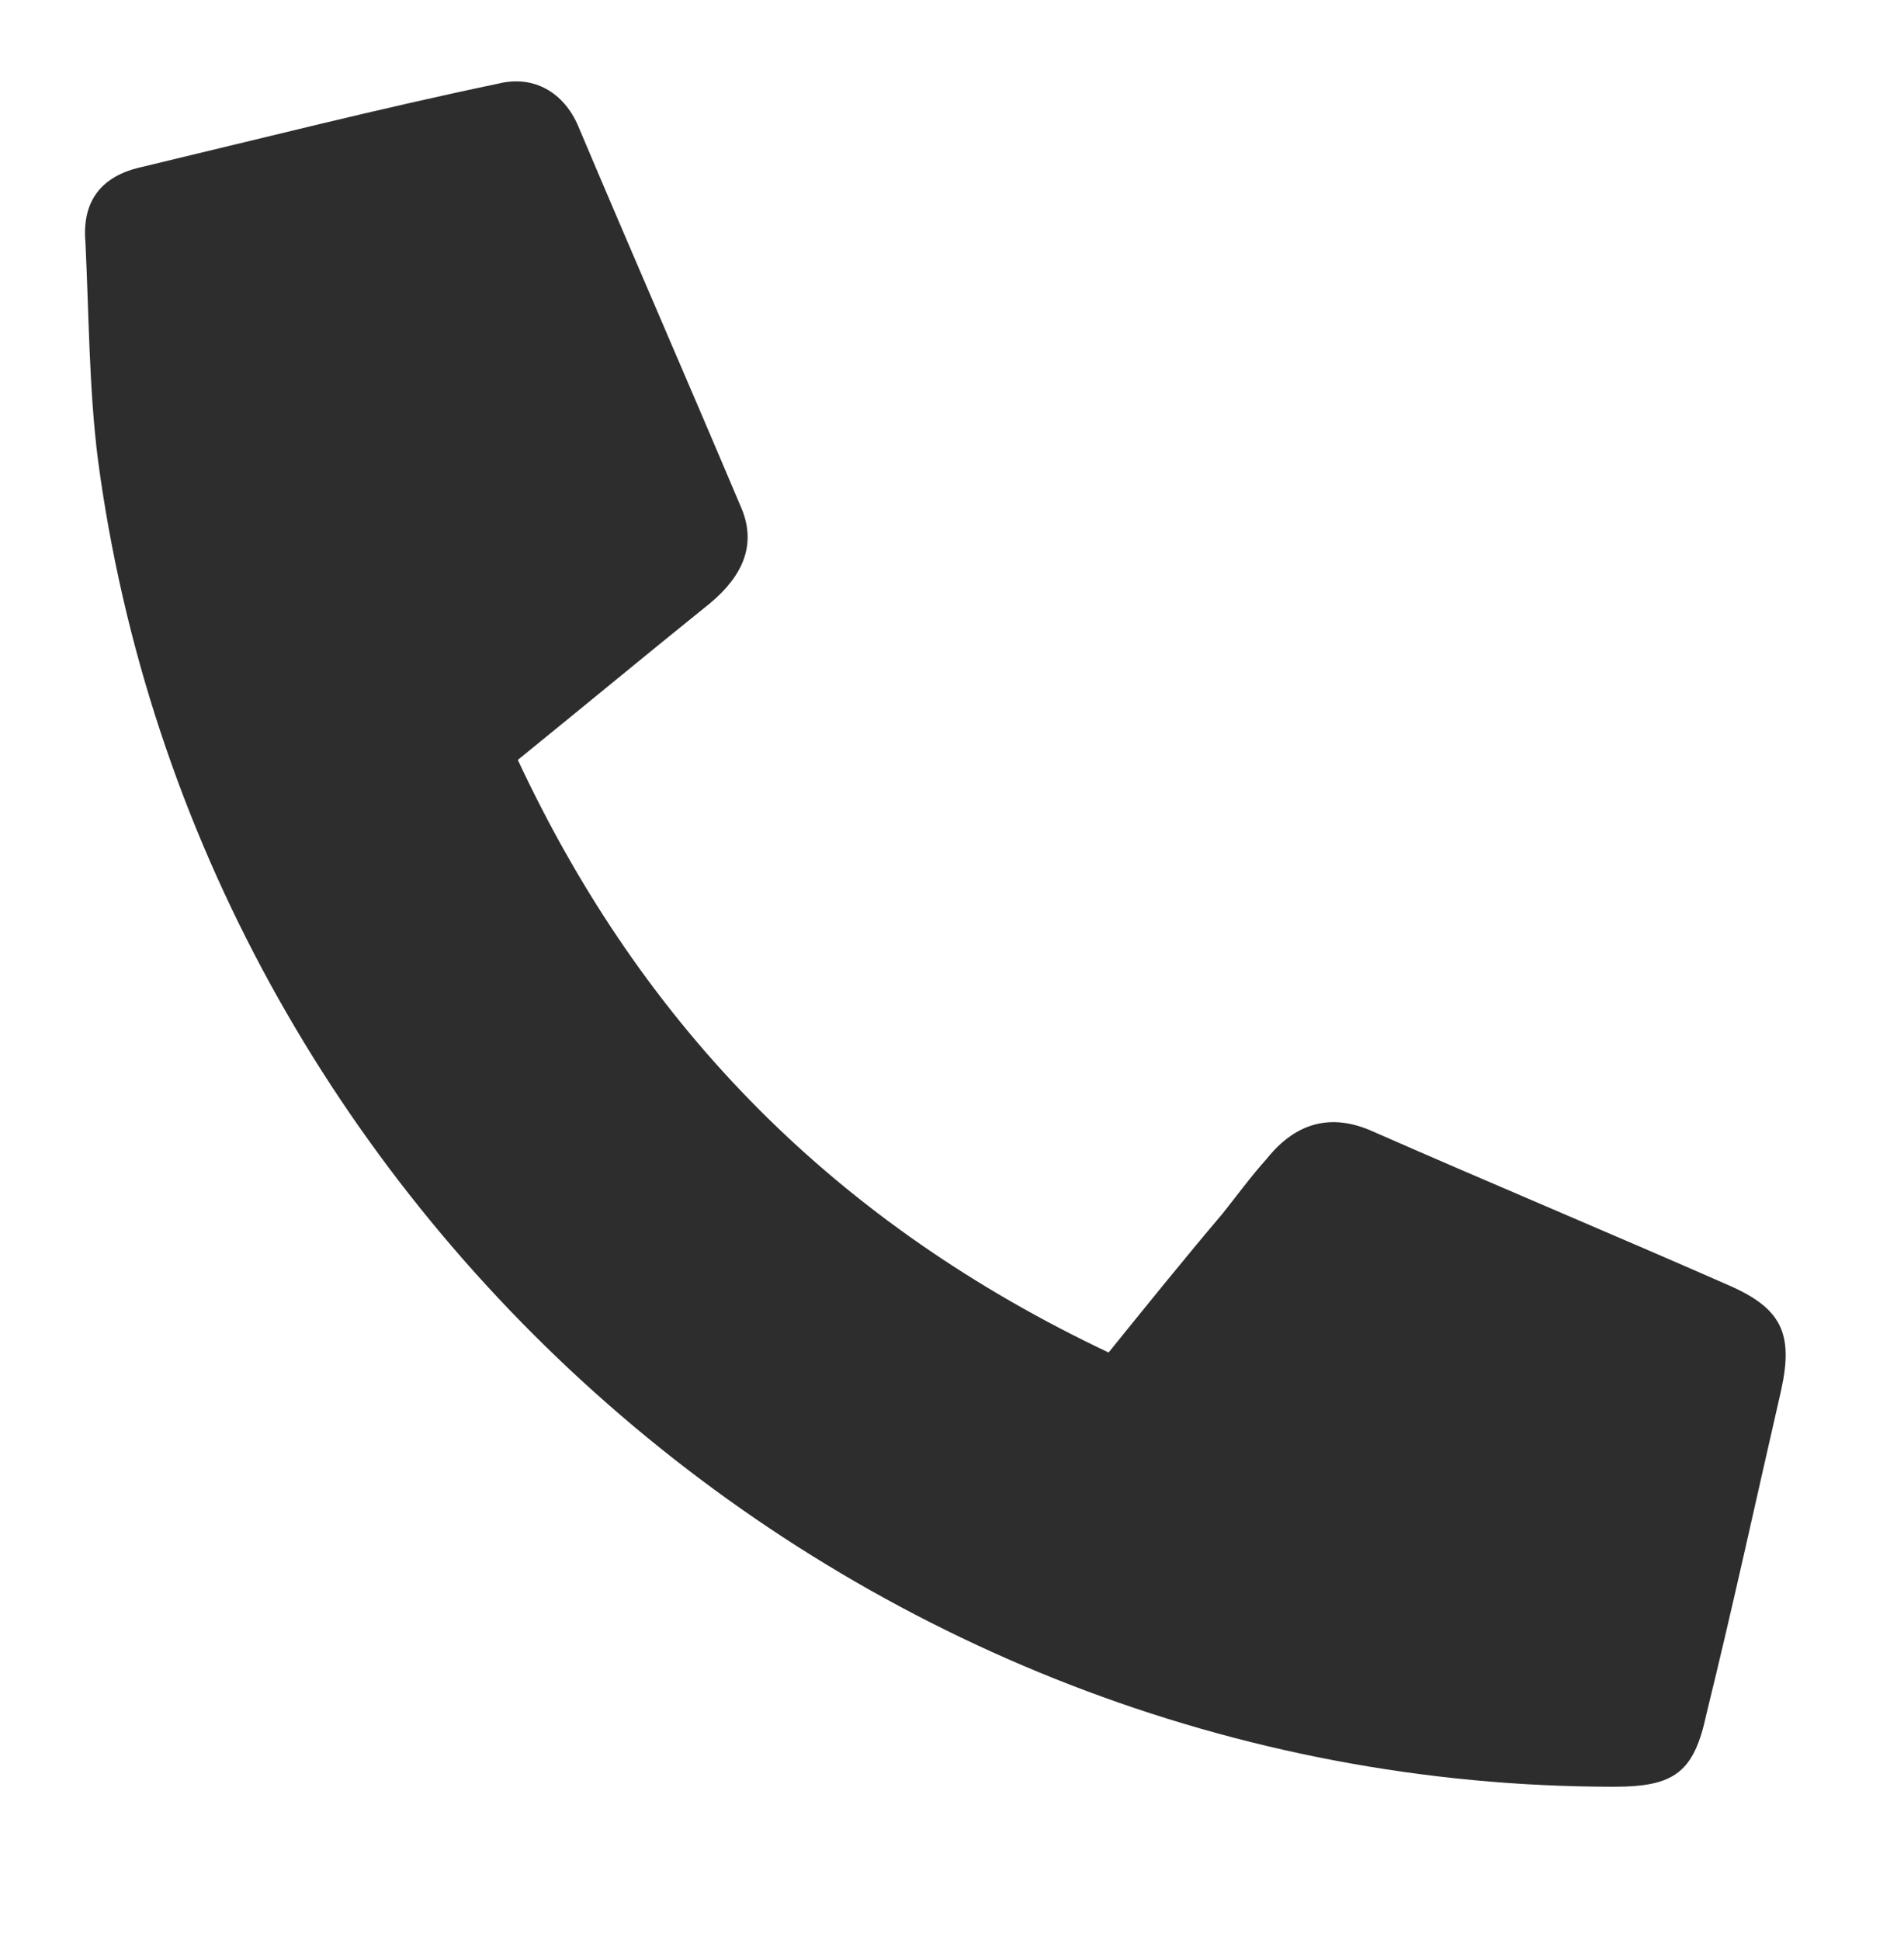 <?xml version="1.0" encoding="UTF-8"?>
<!-- Generator: Adobe Illustrator 28.1.0, SVG Export Plug-In . SVG Version: 6.00 Build 0)  -->
<svg xmlns="http://www.w3.org/2000/svg" xmlns:xlink="http://www.w3.org/1999/xlink" version="1.1" id="Layer_1" x="0px" y="0px" viewBox="0 0 107 109" style="enable-background:new 0 0 107 109;" xml:space="preserve">
<style type="text/css">
	.st0{fill:#2D2D2D;}
</style>
<path class="st0" d="M29.1,42.7c3.7-3,7.2-5.9,10.8-8.8c1.8-1.5,2.7-3.3,1.7-5.5c-3-7.1-6.1-14.2-9.1-21.3C31.7,5.2,30,4.2,28,4.7  C21.3,6.1,14.6,7.8,7.9,9.4c-2.2,0.5-3.3,1.9-3.1,4.2c0.2,4.1,0.2,8.2,0.7,12.2C11.1,68,48,100.4,90.7,100.4c3.4,0,4.5-0.8,5.2-4.1  c1.5-6.1,2.8-12.1,4.2-18.2c0.7-3.2,0-4.6-3-5.9c-6.6-2.9-13.3-5.7-19.9-8.6c-2.4-1.1-4.4-0.5-6,1.5c-0.9,1-1.7,2.1-2.5,3.1  c-2.2,2.6-4.3,5.2-6.4,7.8C47.1,68.8,36.2,57.9,29.1,42.7z"></path>
</svg>
